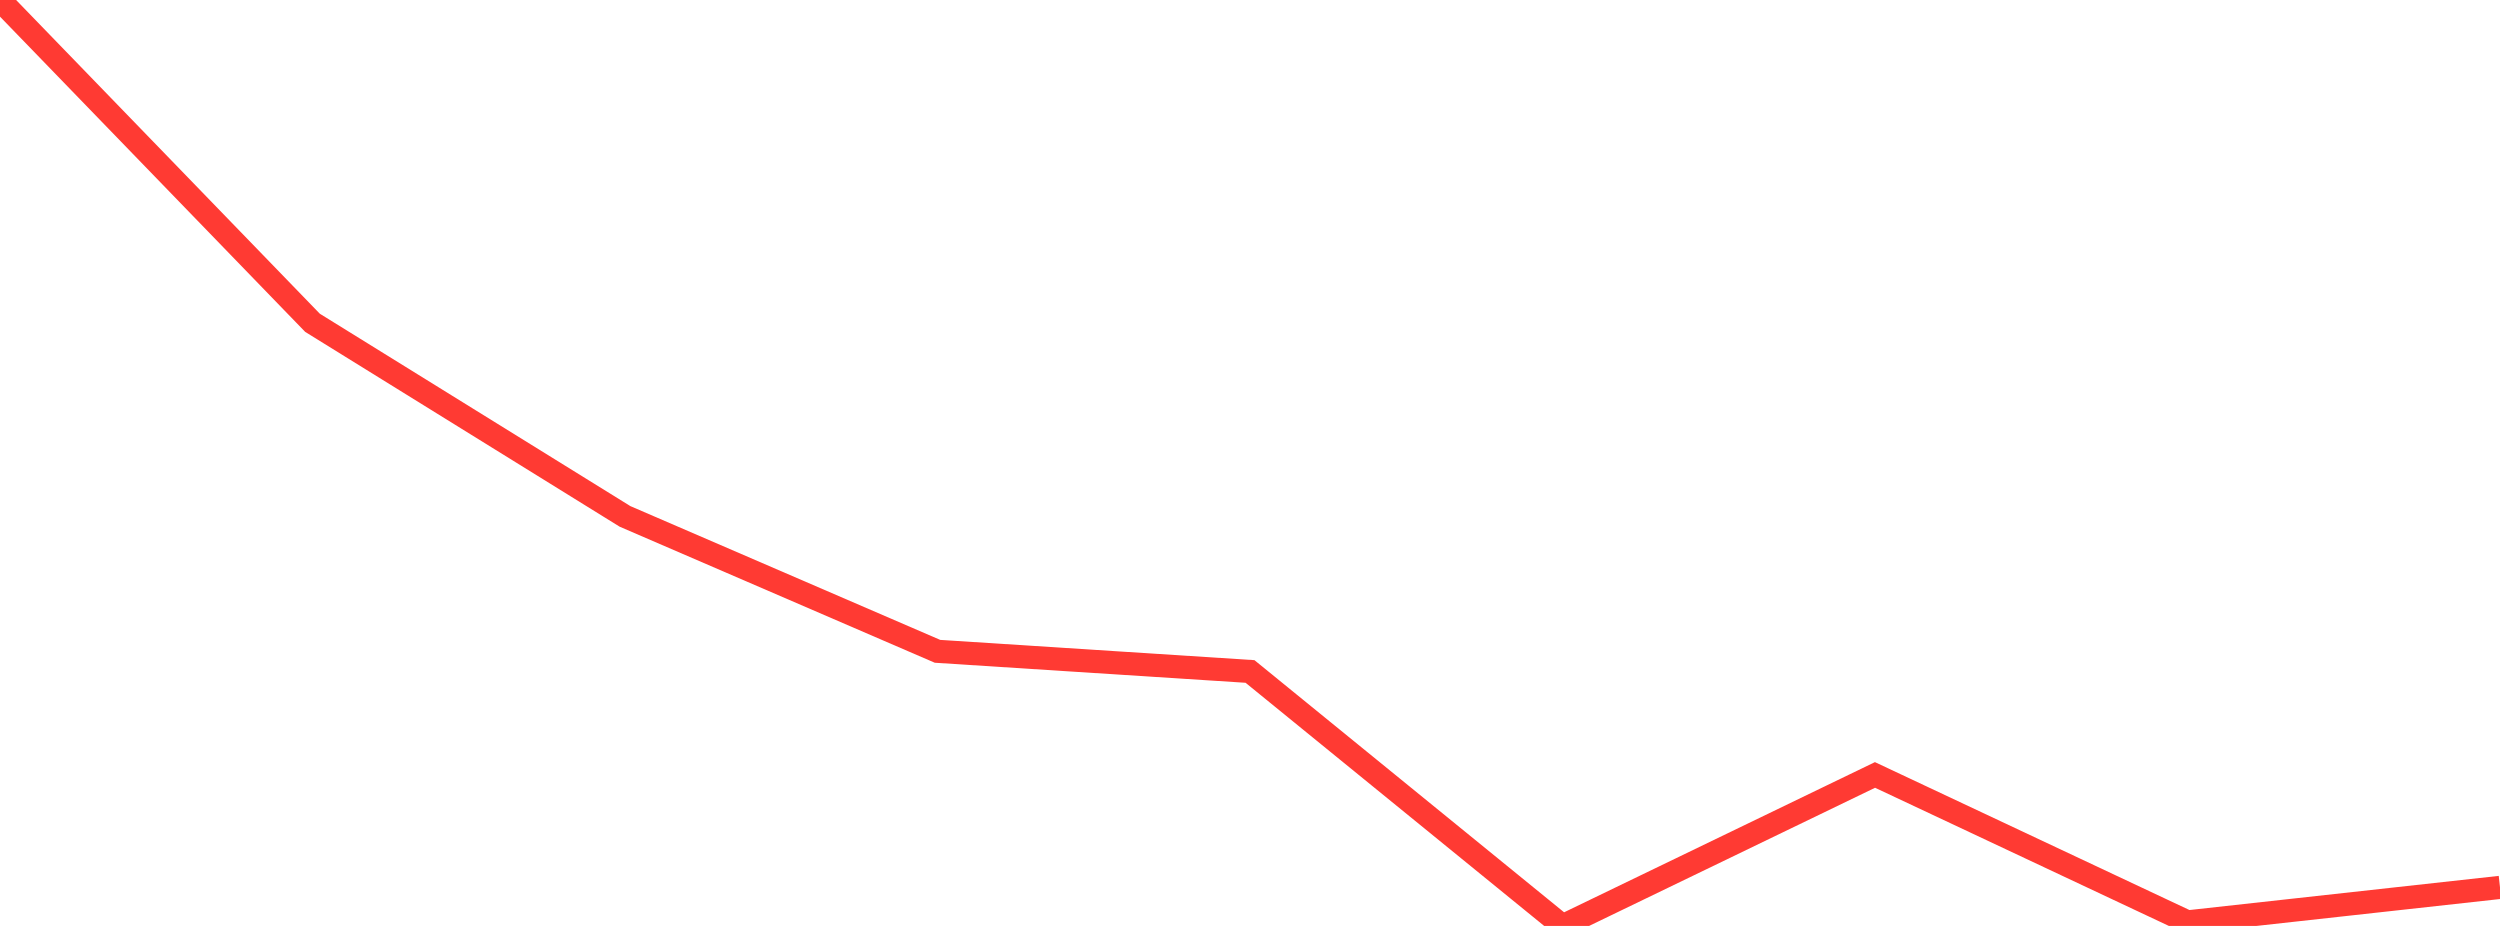 <?xml version="1.0" standalone="no"?>
<!DOCTYPE svg PUBLIC "-//W3C//DTD SVG 1.1//EN" "http://www.w3.org/Graphics/SVG/1.1/DTD/svg11.dtd">

<svg width="135" height="50" viewBox="0 0 135 50" preserveAspectRatio="none" 
  xmlns="http://www.w3.org/2000/svg"
  xmlns:xlink="http://www.w3.org/1999/xlink">


<polyline points="0.0, 0.0 16.875, 17.431 33.75, 27.885 50.625, 35.171 67.5, 36.259 84.375, 50.0 101.25, 41.847 118.125, 49.782 135.0, 47.919" fill="none" stroke="#ff3a33" stroke-width="1.25"/>

</svg>